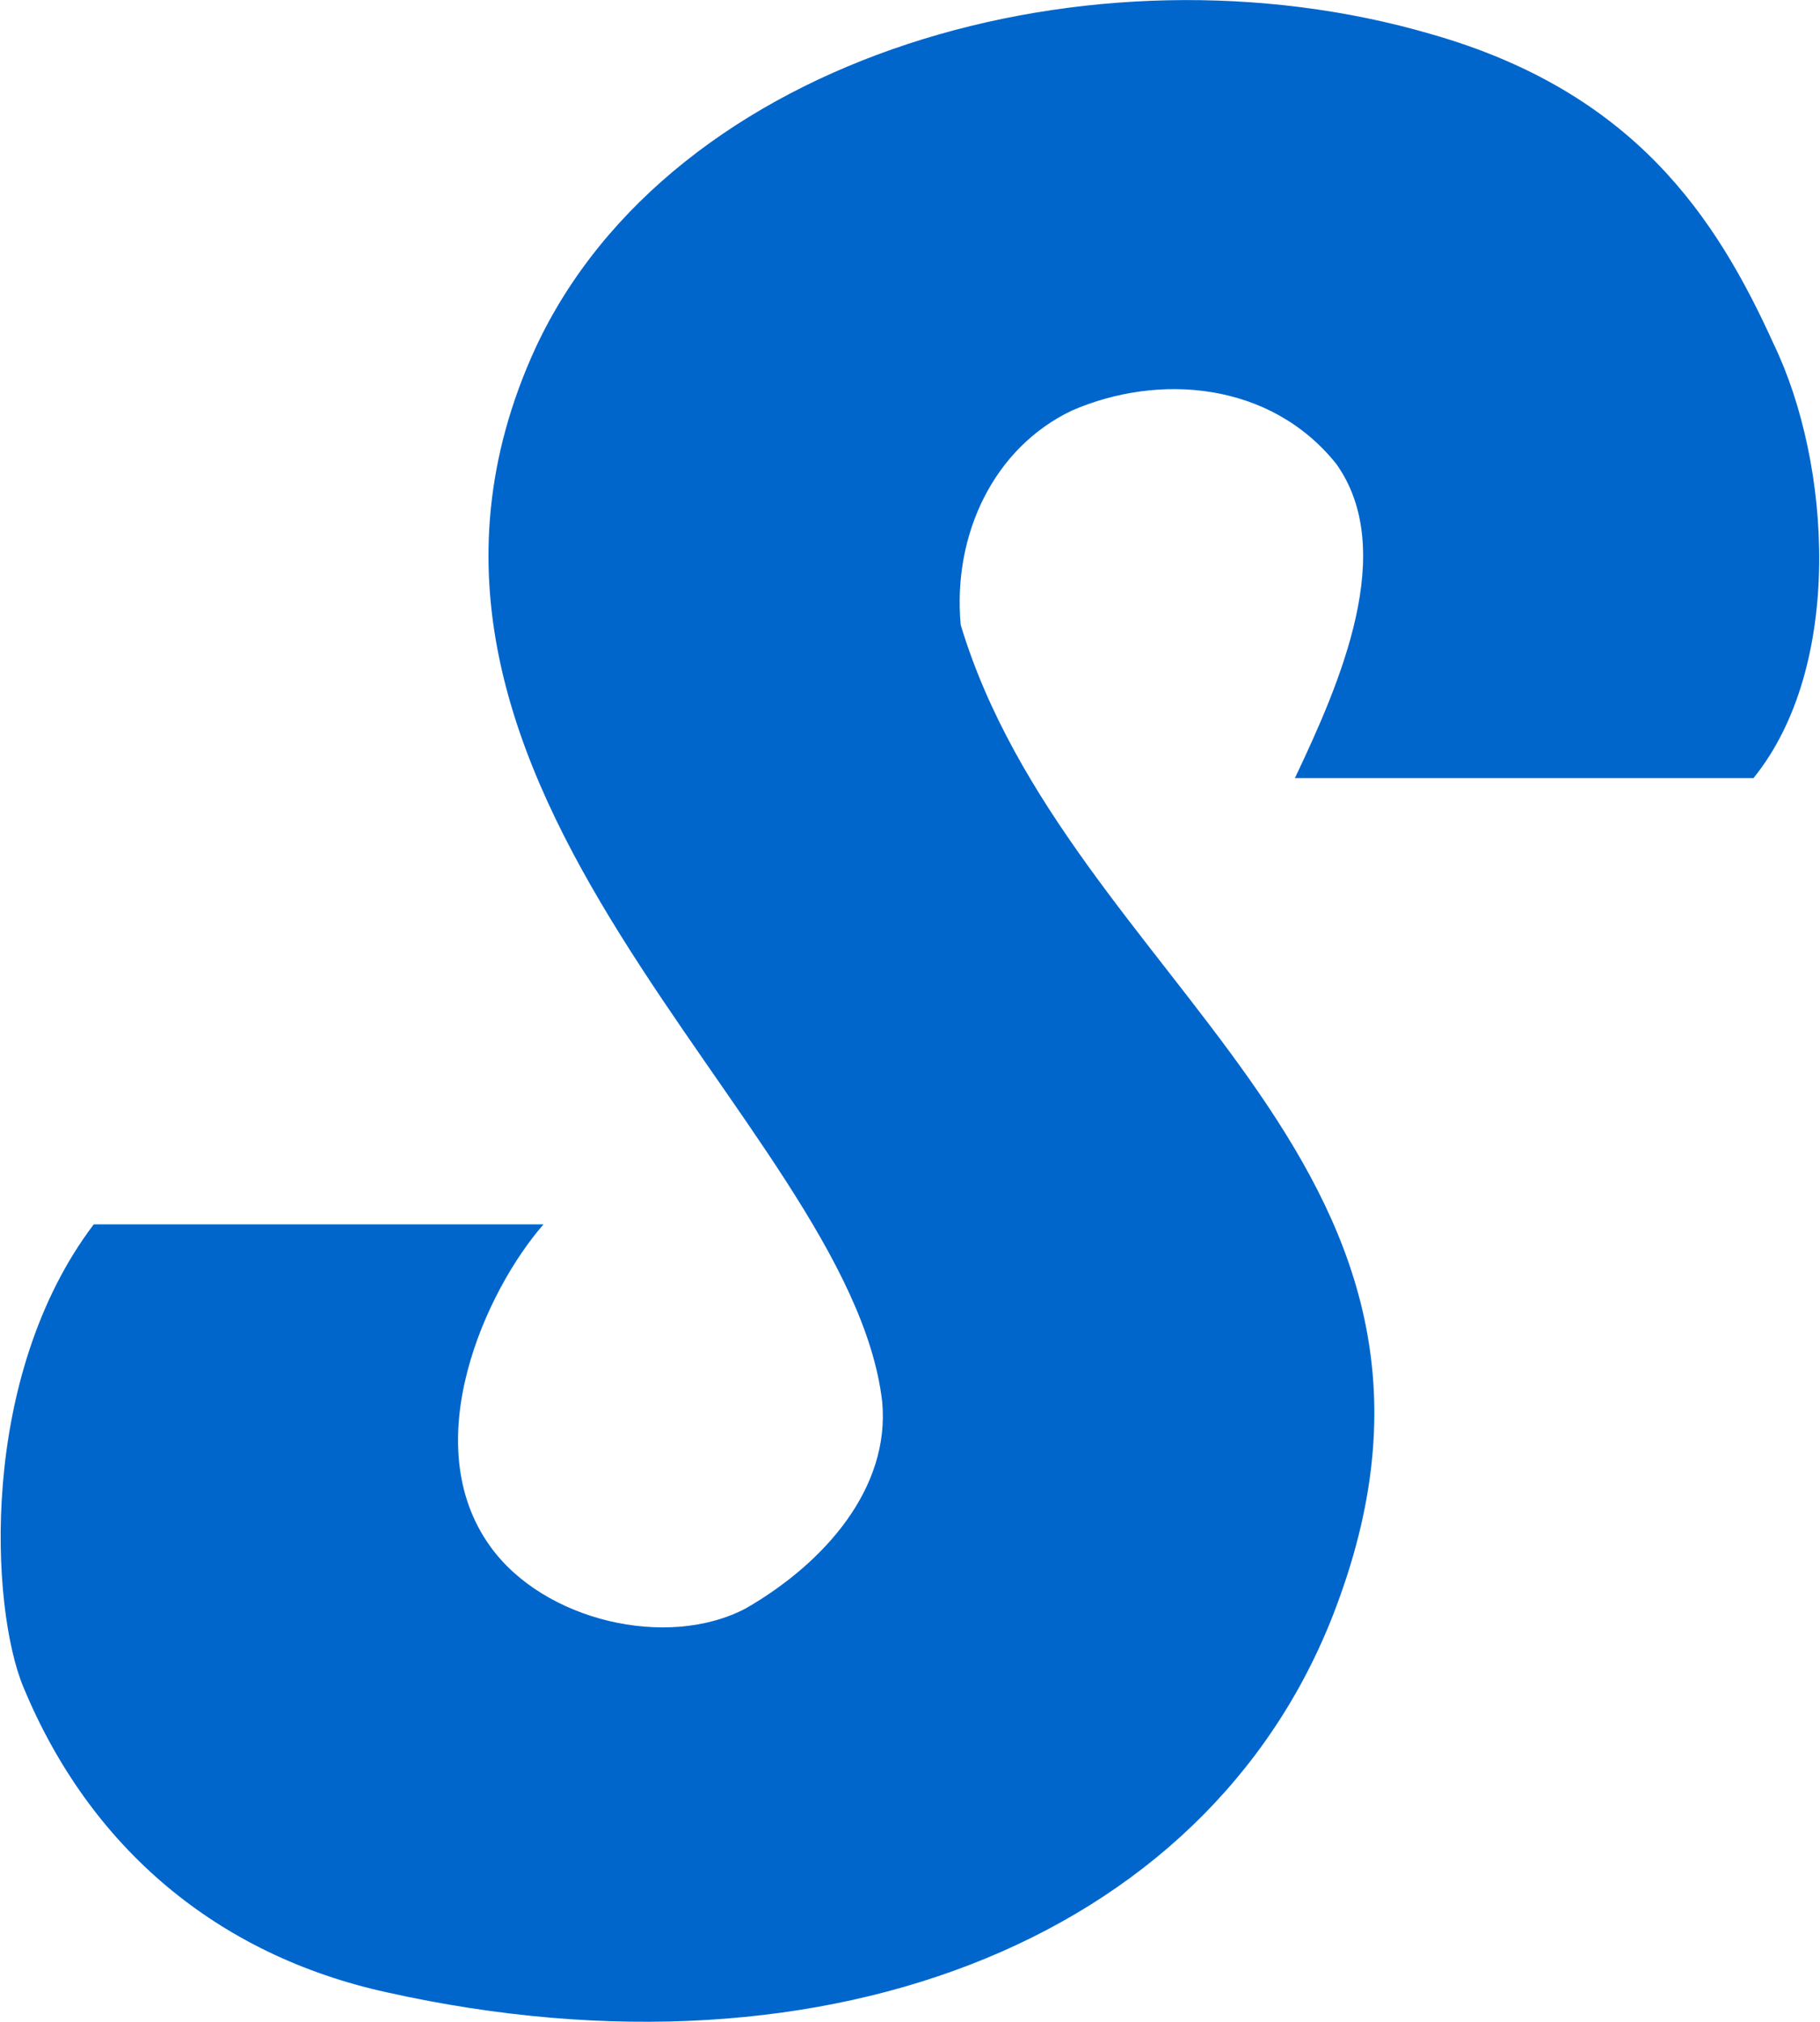 <svg version="1.2" xmlns="http://www.w3.org/2000/svg" viewBox="0 0 1551 1723" width="1551" height="1723"><style>.a{fill:#06c}</style><path class="a" d="m913.5 349.8c73.9-32.1 169.1-24.7 225.3 45.5 52.5 73.9 3.3 186.4-35.3 267.7h390.8c77.1-95.2 66.5-267.7 17.2-369.9-49.3-108.8-119.4-214.8-291.8-264-288.6-84.2-647.3 17.6-763.5 267.7-172.4 376.5 267.7 658.1 295.6 897.5 6.9 73.9-49.3 137.6-116.2 176.1-66.9 35.4-172.4 10.7-217.9-52.9-63.2-87.9-3.7-218 45.5-274.3h-383.3c-98.6 130.2-87.9 327.2-60 394.2 56.7 137.1 165.4 228.6 309.9 260.2 379.7 84.6 710.5-49.2 812.3-337.9 133.8-373.2-231.9-524.2-323.4-827.3-7-77.1 28.3-151 94.8-182.6z"/></svg>
